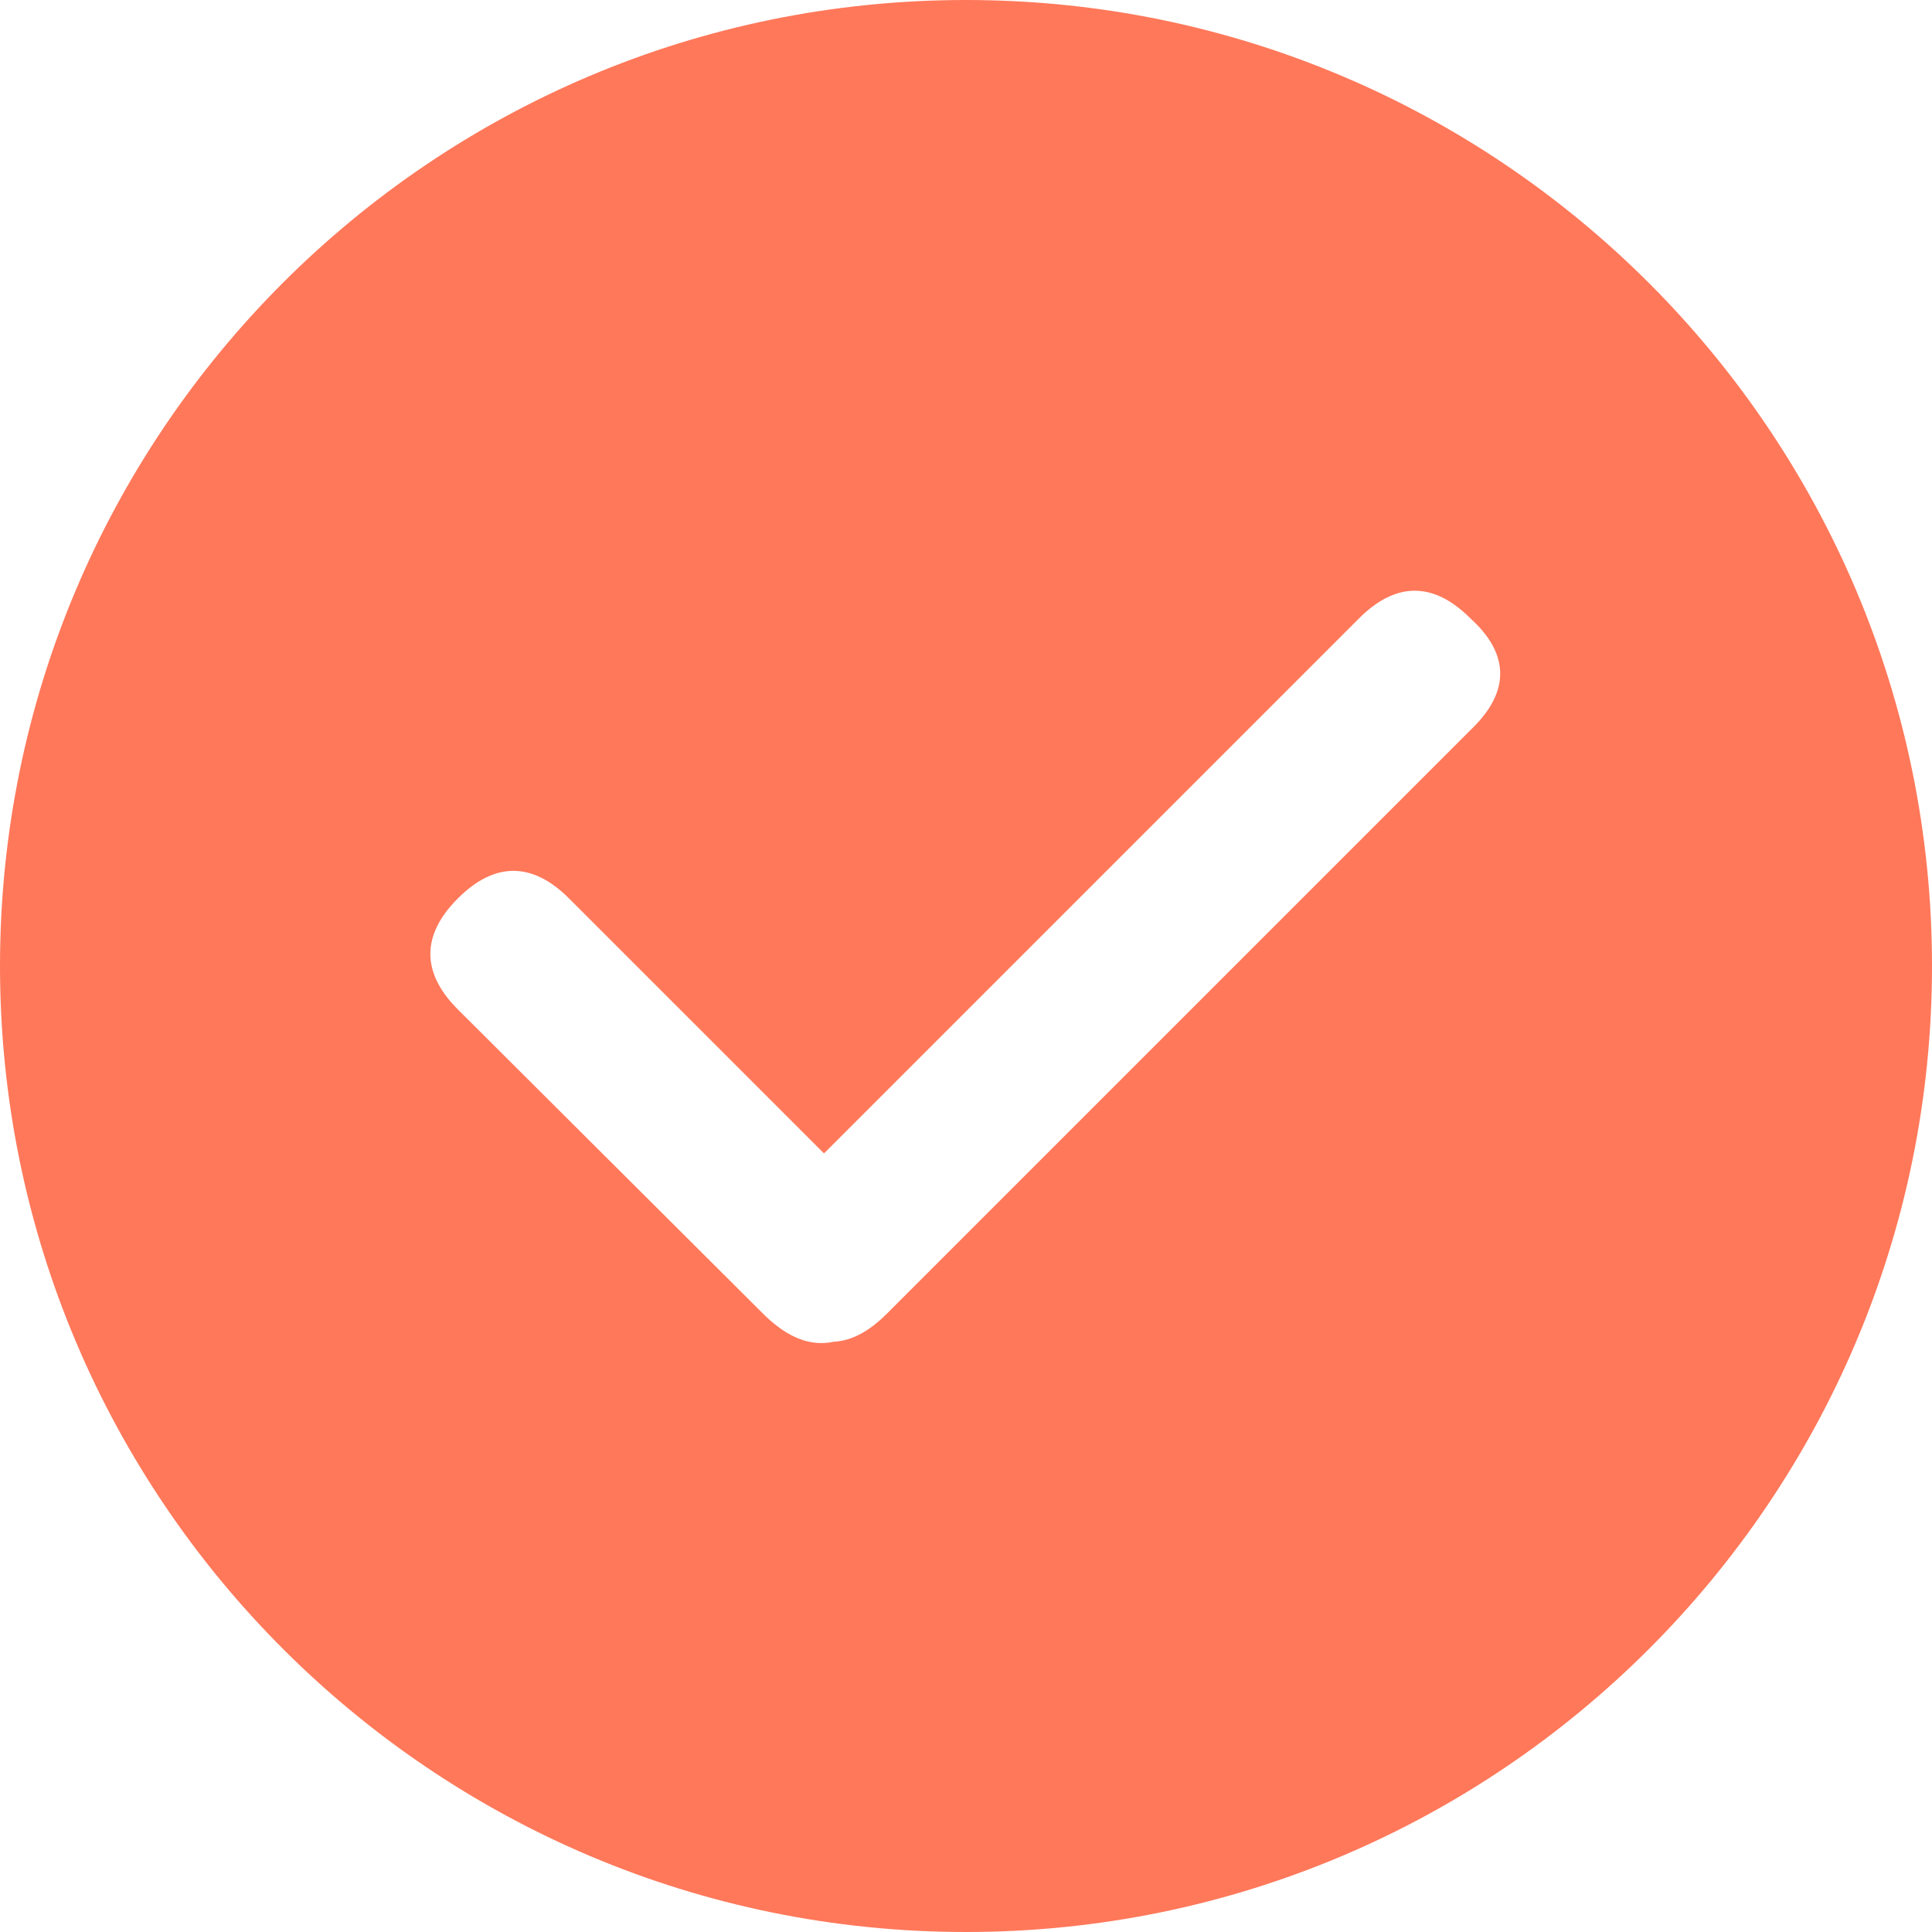 <?xml version="1.0" standalone="no"?><!DOCTYPE svg PUBLIC "-//W3C//DTD SVG 1.1//EN" "http://www.w3.org/Graphics/SVG/1.1/DTD/svg11.dtd"><svg t="1624608918150" class="icon" viewBox="0 0 1024 1024" version="1.1" xmlns="http://www.w3.org/2000/svg" p-id="5007" xmlns:xlink="http://www.w3.org/1999/xlink" width="200" height="200"><defs><style type="text/css"></style></defs><path d="M512 0C228.864 0 0 229.376 0 512s229.376 512 512 512 512-229.376 512-512S794.624 0 512 0z m268.288 386.048L470.016 696.32c-9.216 9.216-18.432 14.336-28.16 14.848-12.288 2.56-24.064-2.048-36.352-13.824L242.688 535.04c-19.456-19.456-19.456-39.424 0-58.88s39.424-19.456 58.88 0l135.168 135.168L720.384 327.68c19.456-19.456 39.424-19.456 58.88 0 20.992 18.944 20.992 38.912 1.024 58.368z" fill="#ff785a" p-id="5008"></path></svg>